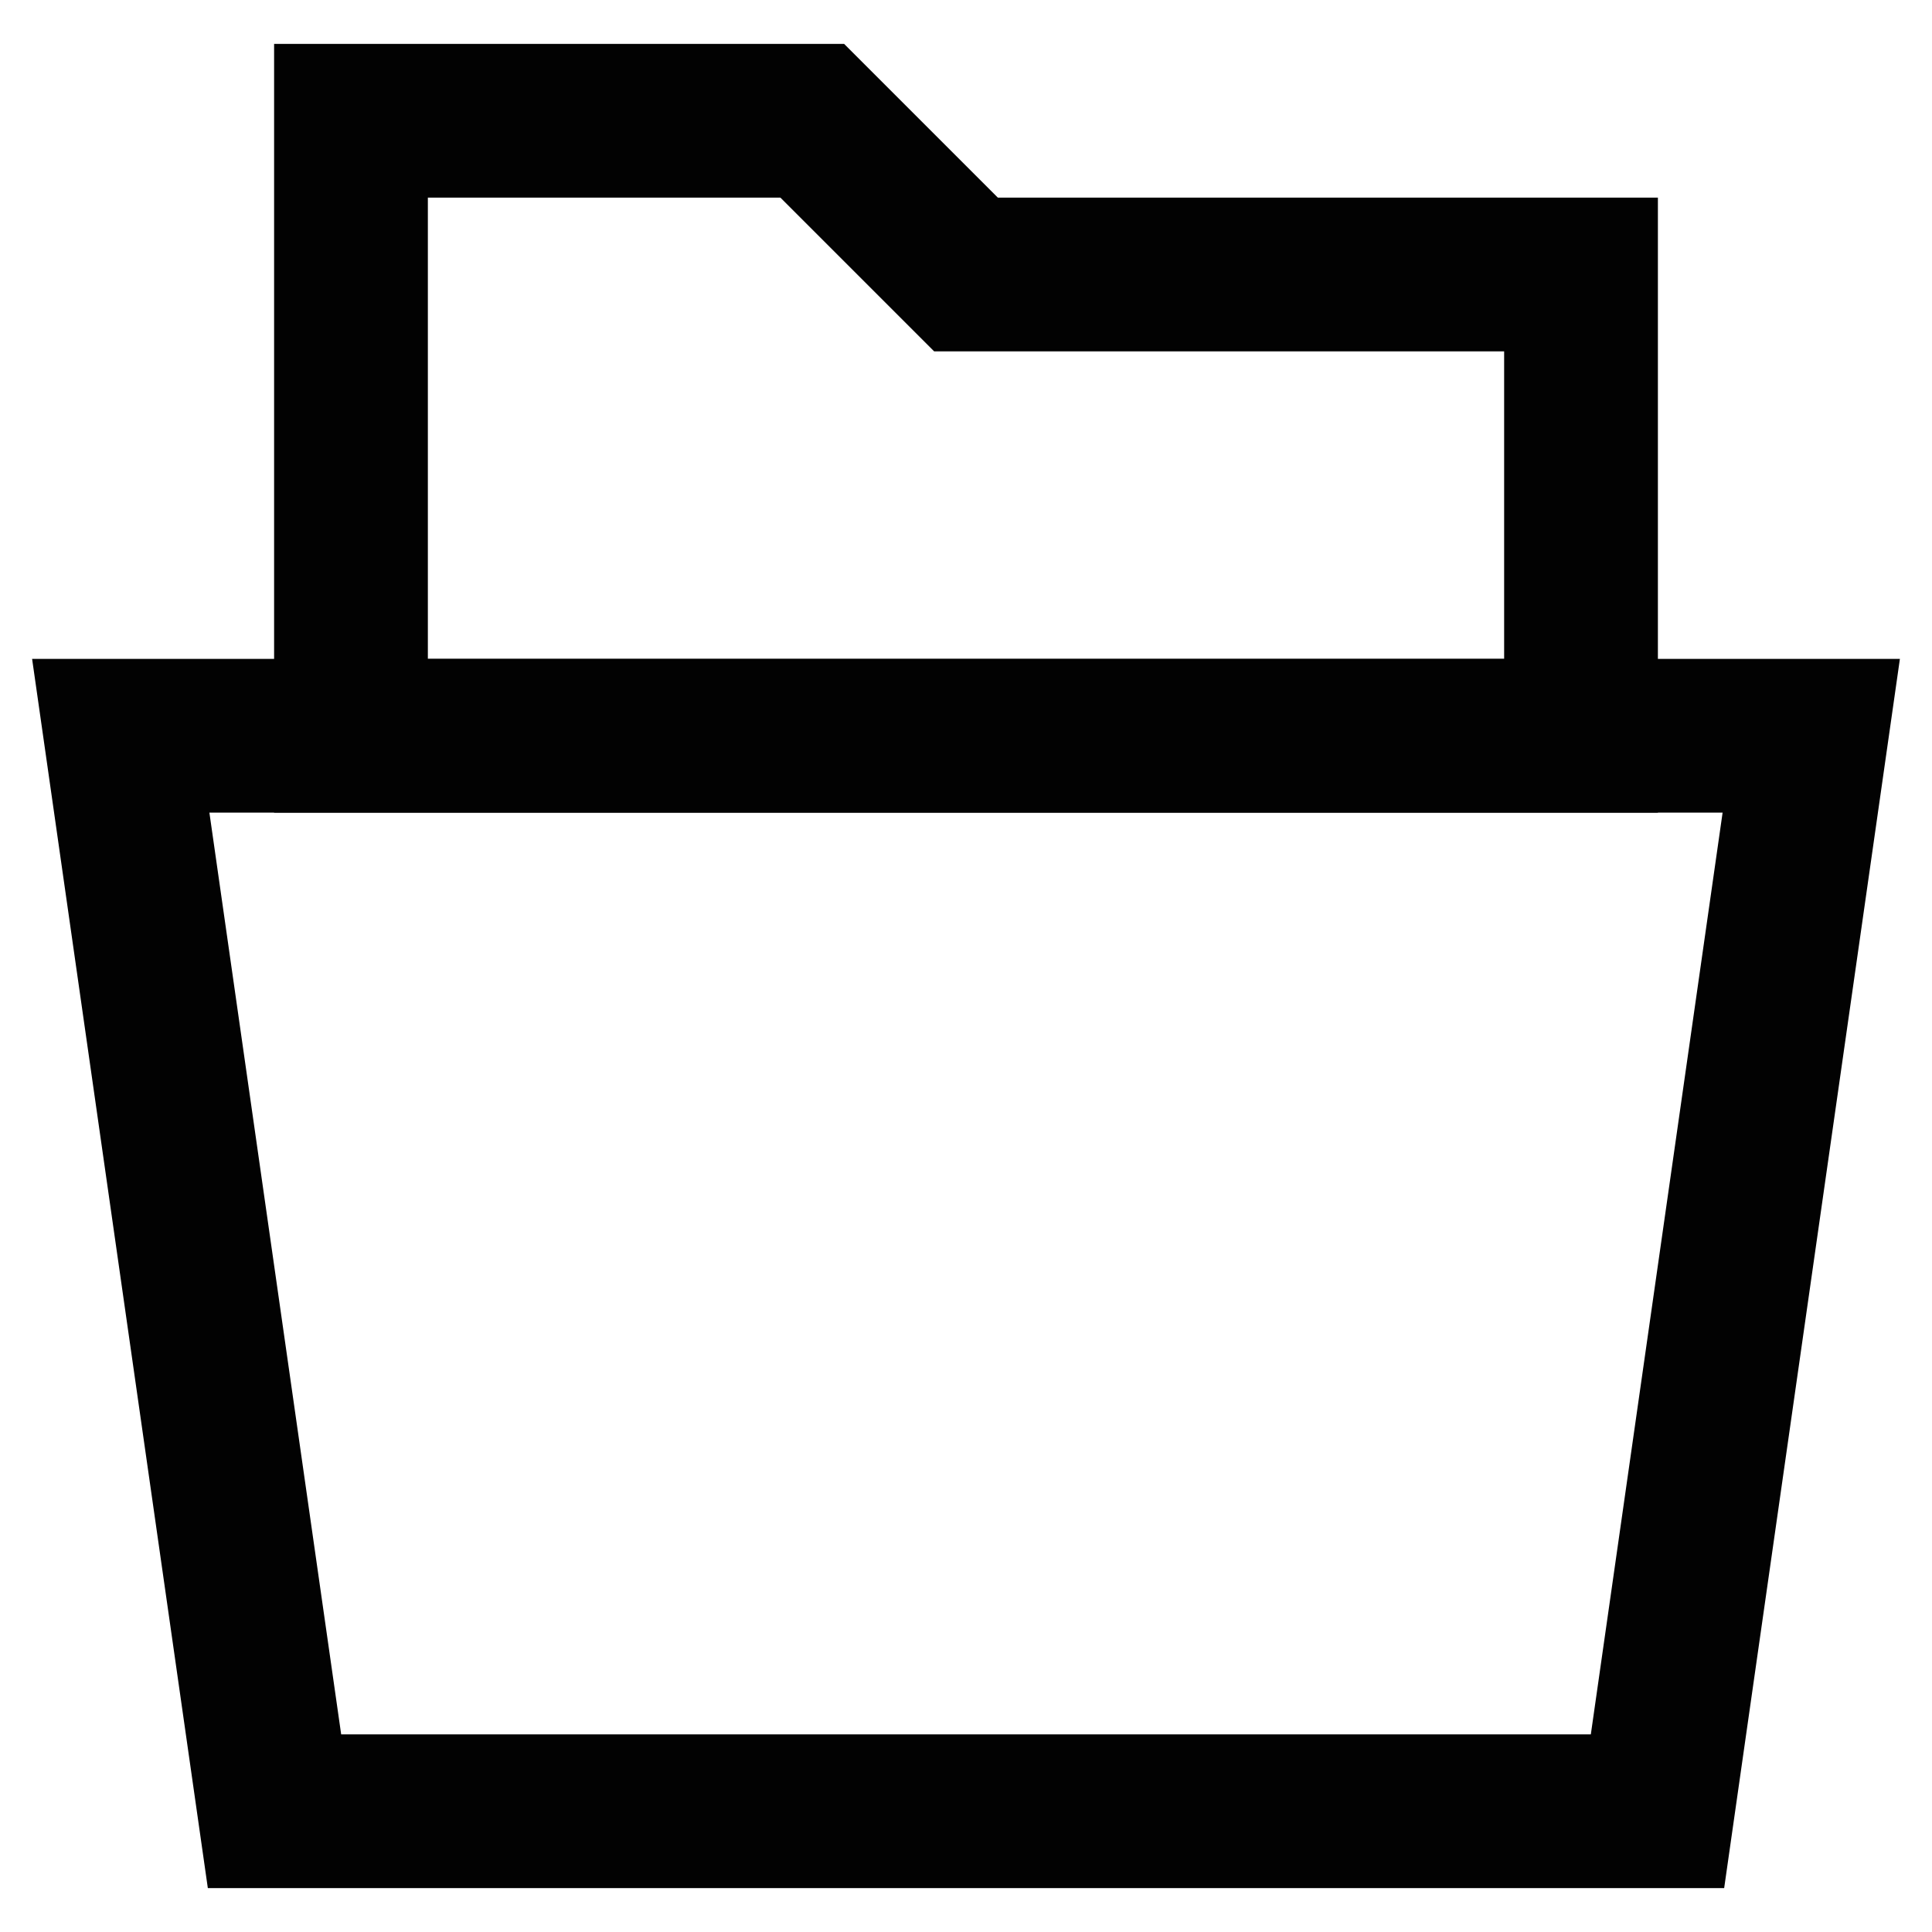 <?xml version="1.0" encoding="utf-8"?>
<svg width="800px" height="800px" viewBox="0 0 24 24" id="Layer_1" data-name="Layer 1" xmlns="http://www.w3.org/2000/svg"><defs><style>.cls-1{fill:none;stroke:#020202;stroke-miterlimit:10;stroke-width:1.91px;}</style></defs><polygon class="cls-1" points="19.64 9.14 4.36 9.14 4.36 1.5 10.09 1.5 12 3.41 19.64 3.41 19.64 9.14"/><polygon class="cls-1" points="1.5 9.14 22.5 9.14 20.59 22.5 3.41 22.5 1.5 9.14"/></svg>